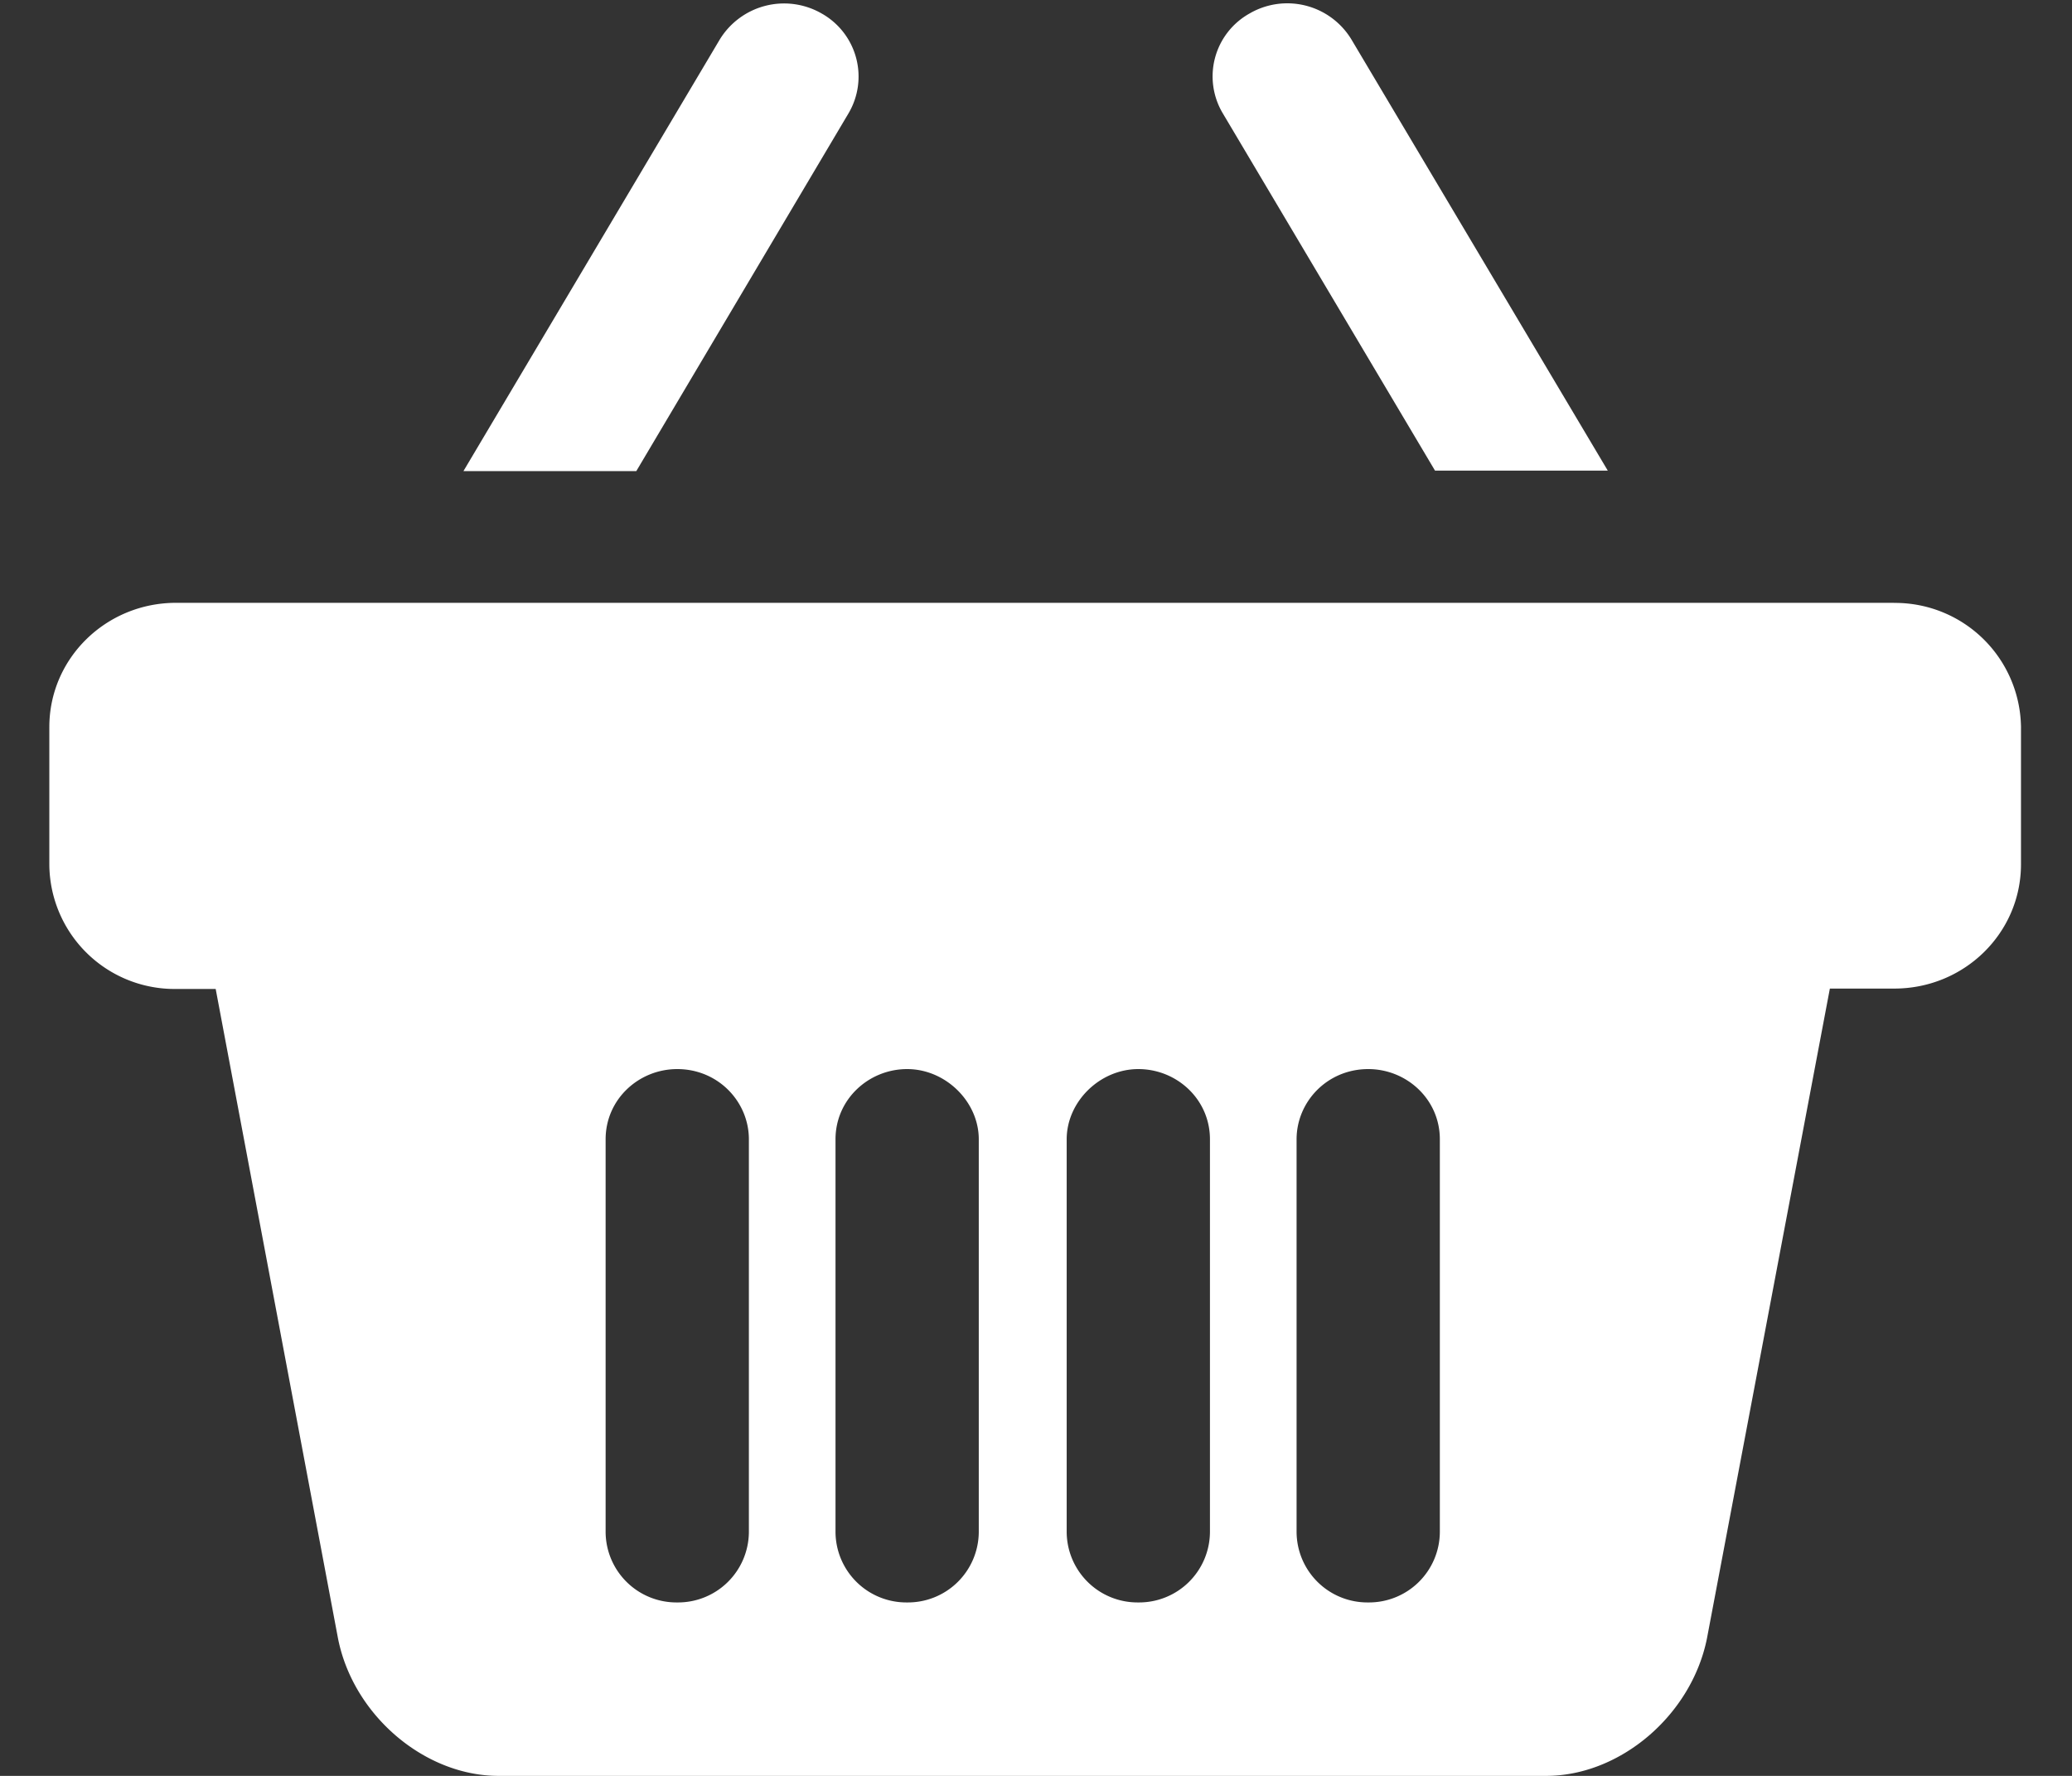 <?xml version="1.0" encoding="UTF-8"?><svg width="21" height="18" xmlns="http://www.w3.org/2000/svg"><rect width="100%" height="100%" fill="#333333" stroke="none"/><g fill="#FFFFFF" fill-rule="evenodd"><path d="M14.543 4.77h1.752L13.698.402a.76.76 0 0 0-1.034-.265.73.73 0 0 0-.27 1.013l2.15 3.62zM8.599 1.15A.733.733 0 0 0 8.328.137a.764.764 0 0 0-1.034.265L4.697 4.775h1.752l2.15-3.625zM19.195 6.11H1.785C1.074 6.11.5 6.673.5 7.369v1.396a1.27 1.27 0 0 0 1.284 1.259h.402l1.24 6.584C3.58 17.385 4.302 18 5.053 18H15.67c.751 0 1.473-.615 1.63-1.392l1.246-6.588h.653c.71 0 1.284-.563 1.284-1.26V7.366a1.276 1.276 0 0 0-1.289-1.255zM7.59 12.69v2.84a.718.718 0 0 1-.726.712.718.718 0 0 1-.726-.712v-3.982c0-.406.336-.712.726-.712.414 0 .726.33.726.712v1.142zm2.33 0v2.84a.718.718 0 0 1-.726.712.718.718 0 0 1-.726-.712v-3.982c0-.406.337-.712.726-.712.39 0 .726.33.726.712v1.142zm2.343 1.65v1.19a.718.718 0 0 1-.726.712.718.718 0 0 1-.726-.712v-3.982c0-.382.336-.712.726-.712.39 0 .726.306.726.712v2.792zm2.33 0v1.19a.718.718 0 0 1-.726.712.718.718 0 0 1-.726-.712v-3.982c0-.382.312-.712.726-.712.39 0 .726.306.726.712v2.792z"/></g></svg>